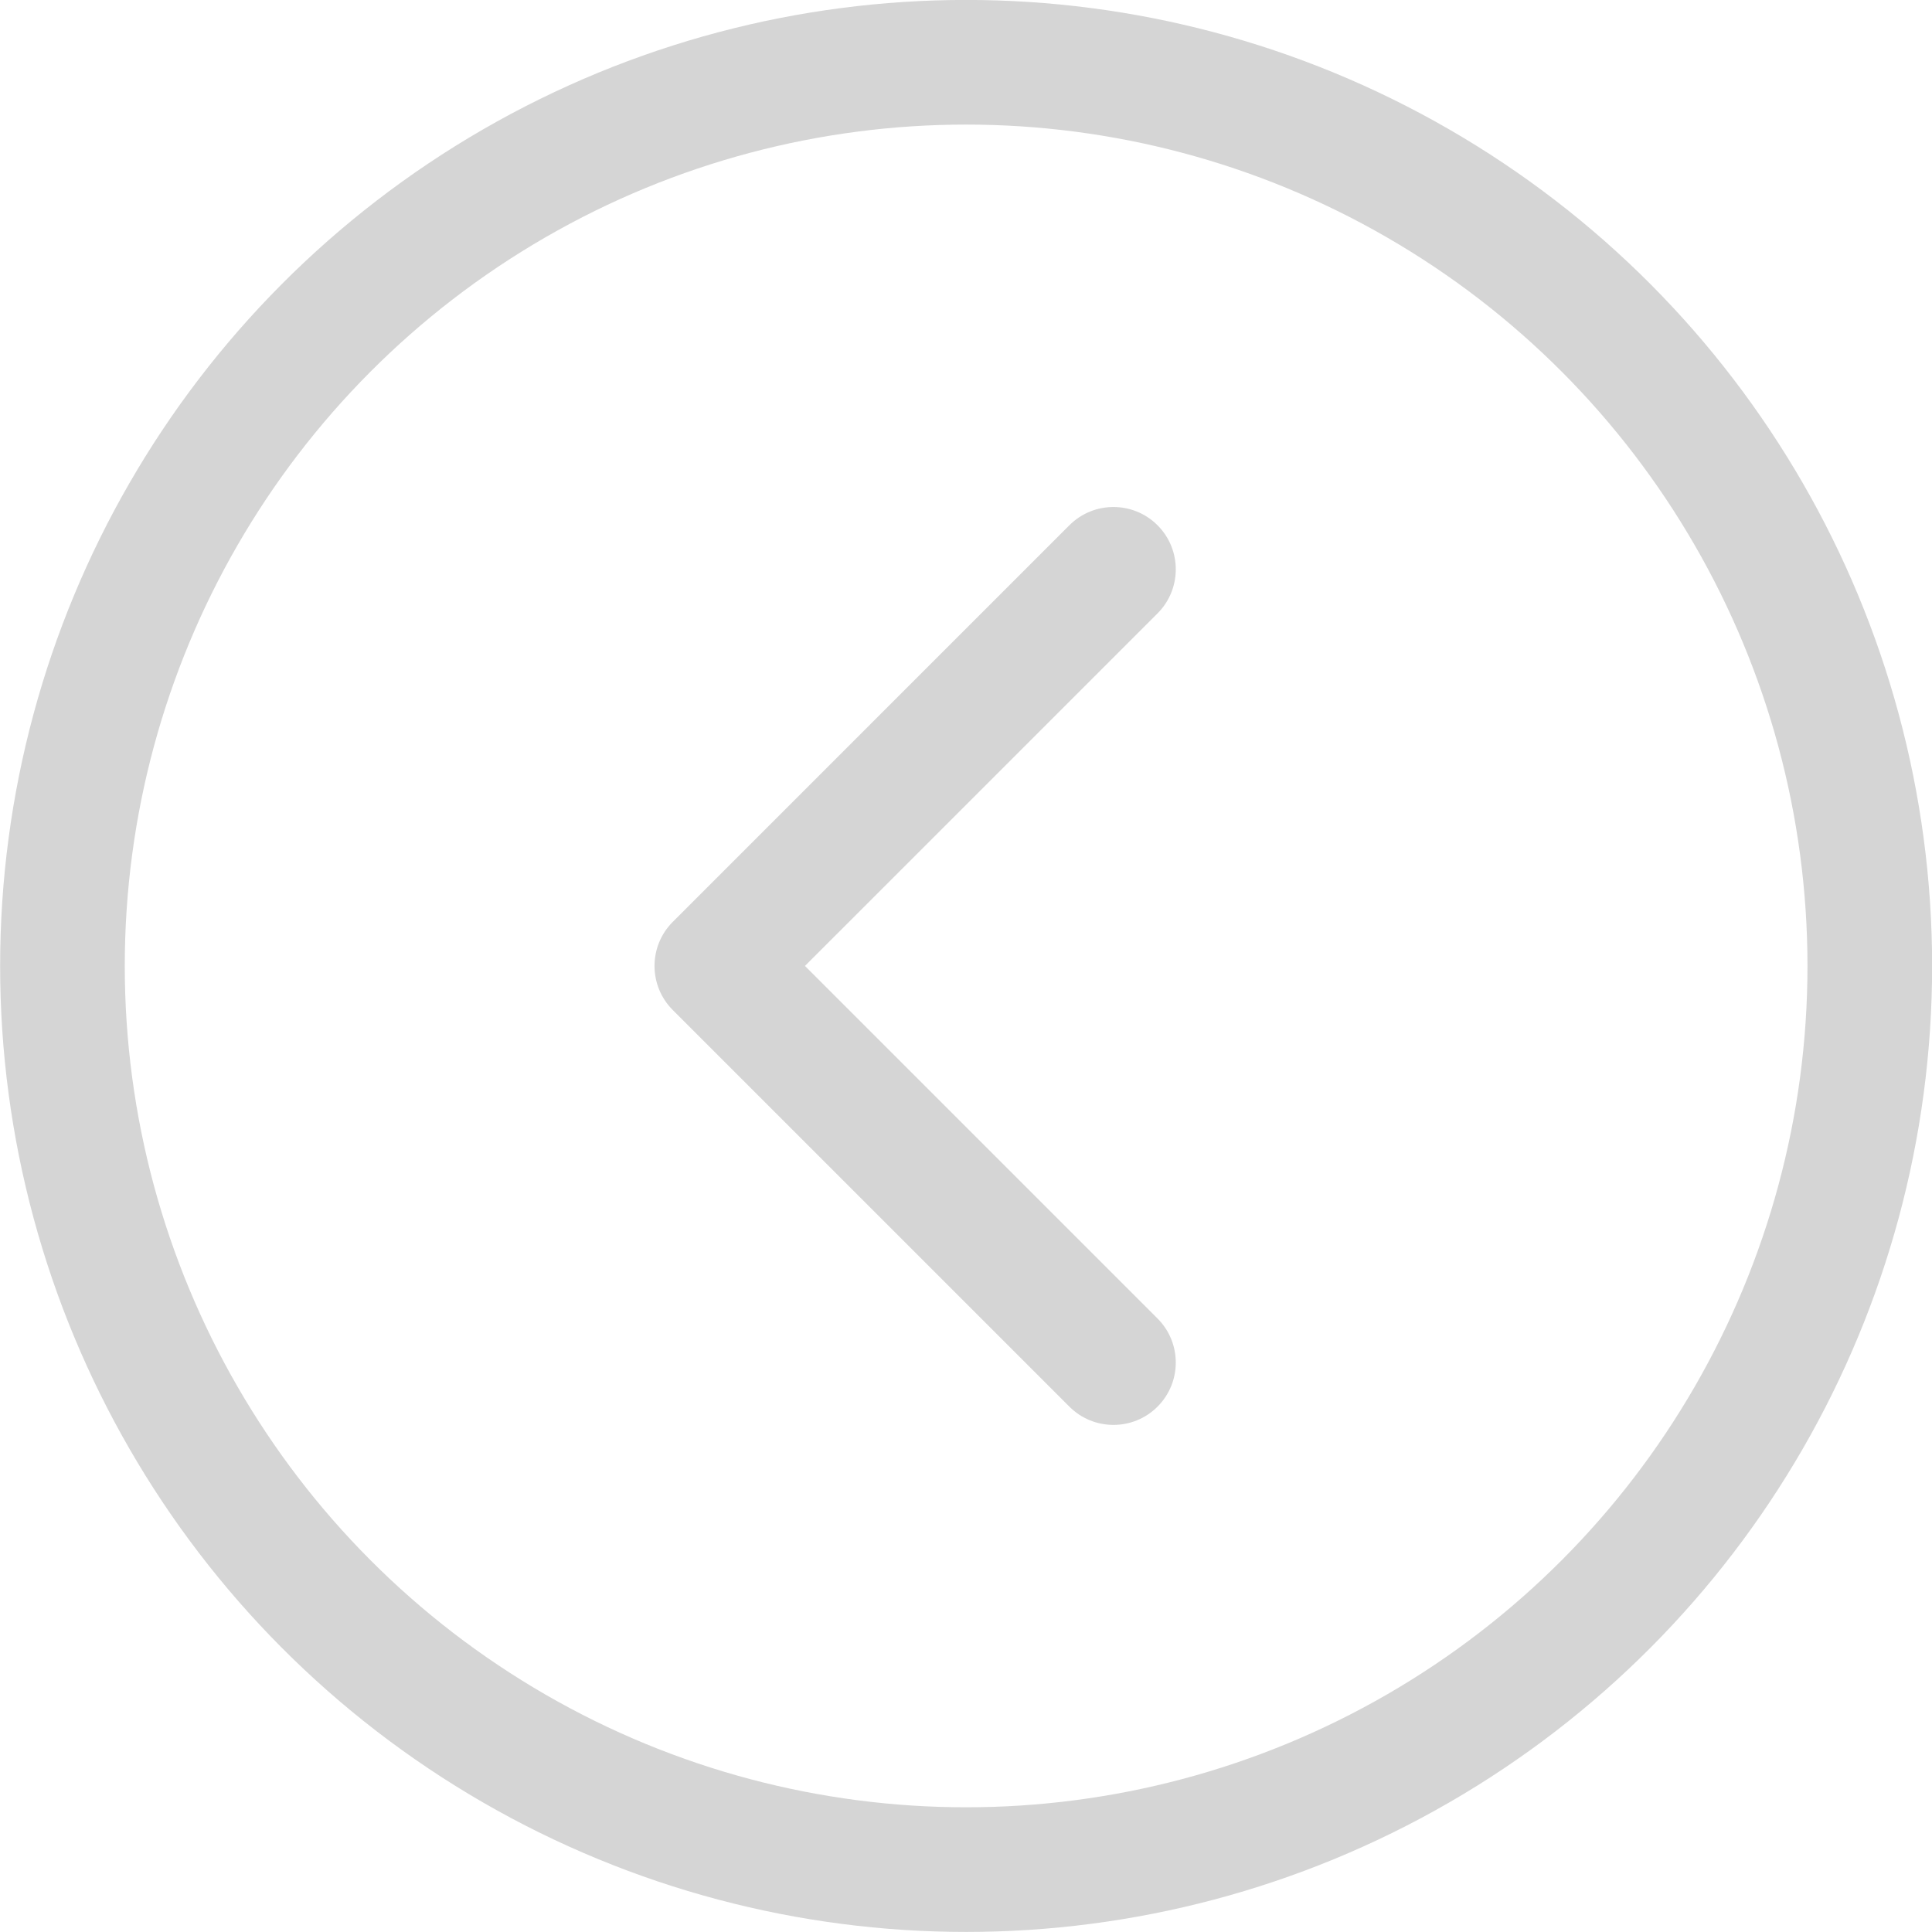 <?xml version="1.0" encoding="UTF-8"?> <svg xmlns="http://www.w3.org/2000/svg" width="62" height="62" viewBox="0 0 62 62" fill="none"><path d="M21.59 29.584C20.809 30.365 20.809 31.632 21.59 32.413L34.318 45.141C35.099 45.922 36.365 45.922 37.146 45.141C37.927 44.36 37.927 43.093 37.146 42.312L25.832 30.998L37.146 19.685C37.927 18.904 37.927 17.637 37.146 16.856C36.365 16.075 35.099 16.075 34.318 16.856L21.59 29.584ZM25.004 28.998H23.004V32.998H25.004V28.998Z" fill="#D5D5D5"></path><circle cx="31.004" cy="30.998" r="29" transform="rotate(-180 31.004 30.998)" stroke="#D5D5D5" stroke-width="4"></circle></svg> 